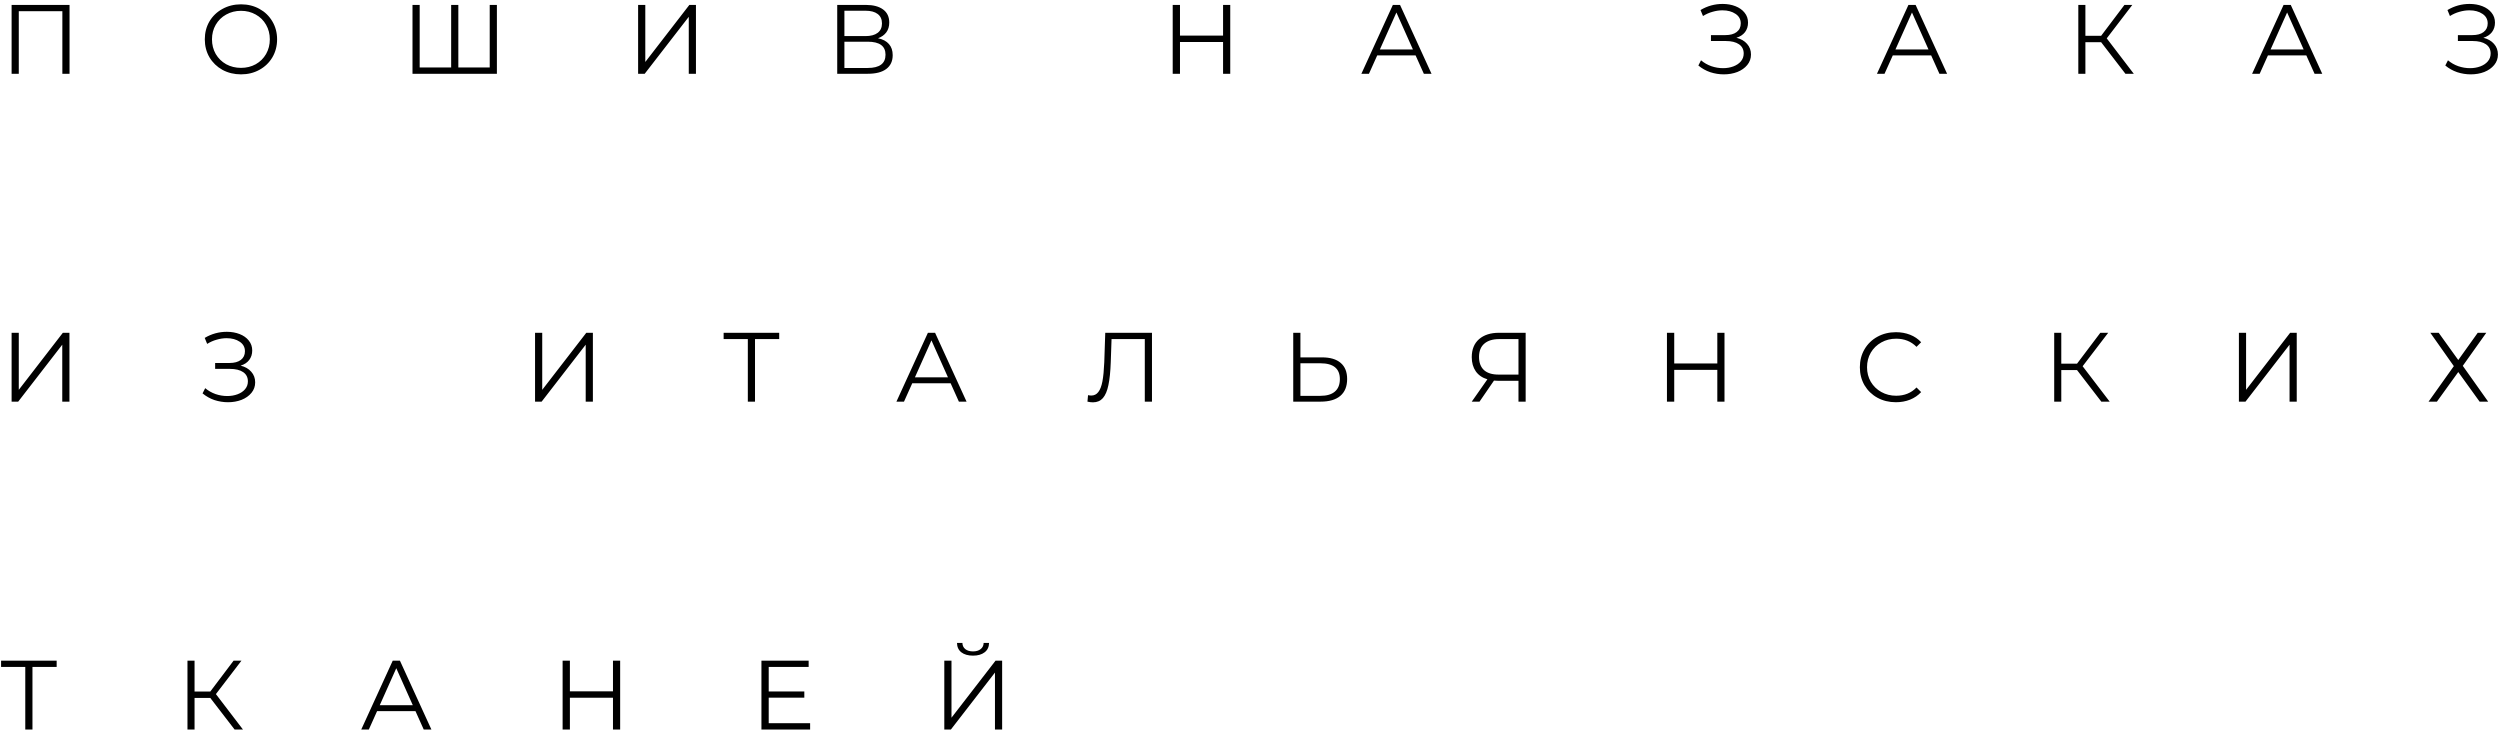 <?xml version="1.0" encoding="UTF-8"?> <svg xmlns="http://www.w3.org/2000/svg" width="305" height="89" viewBox="0 0 305 89" fill="none"> <path d="M8.484 0.6V9H7.608V1.368H2.292V9H1.416V0.6H8.484ZM29.402 9.072C28.57 9.072 27.814 8.888 27.134 8.52C26.462 8.144 25.934 7.632 25.55 6.984C25.174 6.336 24.986 5.608 24.986 4.8C24.986 3.992 25.174 3.264 25.55 2.616C25.934 1.968 26.462 1.46 27.134 1.092C27.814 0.716 28.57 0.528 29.402 0.528C30.234 0.528 30.982 0.712 31.646 1.08C32.318 1.448 32.846 1.96 33.23 2.616C33.614 3.264 33.806 3.992 33.806 4.8C33.806 5.608 33.614 6.34 33.23 6.996C32.846 7.644 32.318 8.152 31.646 8.52C30.982 8.888 30.234 9.072 29.402 9.072ZM29.402 8.28C30.066 8.28 30.666 8.132 31.202 7.836C31.738 7.532 32.158 7.116 32.462 6.588C32.766 6.052 32.918 5.456 32.918 4.8C32.918 4.144 32.766 3.552 32.462 3.024C32.158 2.488 31.738 2.072 31.202 1.776C30.666 1.472 30.066 1.32 29.402 1.32C28.738 1.32 28.134 1.472 27.59 1.776C27.054 2.072 26.63 2.488 26.318 3.024C26.014 3.552 25.862 4.144 25.862 4.8C25.862 5.456 26.014 6.052 26.318 6.588C26.63 7.116 27.054 7.532 27.59 7.836C28.134 8.132 28.738 8.28 29.402 8.28ZM60.621 0.6V9H50.325V0.6H51.201V8.232H55.041V0.6H55.917V8.232H59.745V0.6H60.621ZM77.85 0.6H78.726V7.56L84.102 0.6H84.906V9H84.03V2.052L78.654 9H77.85V0.6ZM107.121 4.668C107.705 4.788 108.149 5.024 108.453 5.376C108.757 5.72 108.909 6.172 108.909 6.732C108.909 7.46 108.649 8.02 108.129 8.412C107.617 8.804 106.861 9 105.861 9H102.141V0.6H105.633C106.529 0.6 107.229 0.784 107.733 1.152C108.237 1.52 108.489 2.052 108.489 2.748C108.489 3.22 108.369 3.62 108.129 3.948C107.889 4.268 107.553 4.508 107.121 4.668ZM103.017 4.404H105.585C106.233 4.404 106.729 4.272 107.073 4.008C107.425 3.744 107.601 3.36 107.601 2.856C107.601 2.352 107.425 1.968 107.073 1.704C106.729 1.44 106.233 1.308 105.585 1.308H103.017V4.404ZM105.861 8.292C107.309 8.292 108.033 7.752 108.033 6.672C108.033 5.616 107.309 5.088 105.861 5.088H103.017V8.292H105.861ZM150.09 0.6V9H149.214V5.124H143.958V9H143.07V0.6H143.958V4.344H149.214V0.6H150.09ZM172.701 6.756H168.021L167.013 9H166.089L169.929 0.6H170.805L174.645 9H173.709L172.701 6.756ZM172.377 6.036L170.361 1.524L168.345 6.036H172.377ZM211.844 4.608C212.396 4.744 212.828 4.992 213.14 5.352C213.46 5.712 213.62 6.144 213.62 6.648C213.62 7.136 213.468 7.564 213.164 7.932C212.86 8.3 212.456 8.584 211.952 8.784C211.448 8.976 210.9 9.072 210.308 9.072C209.748 9.072 209.196 8.984 208.652 8.808C208.116 8.624 207.632 8.352 207.2 7.992L207.524 7.356C207.892 7.668 208.312 7.908 208.784 8.076C209.256 8.236 209.732 8.316 210.212 8.316C210.668 8.316 211.088 8.244 211.472 8.1C211.856 7.956 212.16 7.752 212.384 7.488C212.616 7.216 212.732 6.896 212.732 6.528C212.732 6.04 212.54 5.664 212.156 5.4C211.772 5.136 211.232 5.004 210.536 5.004H208.736V4.284H210.488C211.08 4.284 211.54 4.16 211.868 3.912C212.204 3.656 212.372 3.304 212.372 2.856C212.372 2.36 212.16 1.972 211.736 1.692C211.312 1.404 210.78 1.26 210.14 1.26C209.74 1.26 209.336 1.32 208.928 1.44C208.52 1.552 208.132 1.724 207.764 1.956L207.464 1.224C208.296 0.728 209.196 0.48 210.164 0.48C210.732 0.48 211.252 0.572 211.724 0.756C212.196 0.94 212.568 1.204 212.84 1.548C213.12 1.892 213.26 2.296 213.26 2.76C213.26 3.208 213.136 3.596 212.888 3.924C212.64 4.244 212.292 4.472 211.844 4.608ZM235.601 6.756H230.921L229.913 9H228.989L232.829 0.6H233.705L237.545 9H236.609L235.601 6.756ZM235.277 6.036L233.261 1.524L231.245 6.036H235.277ZM256.338 5.148H254.418V9H253.554V0.6H254.418V4.368H256.338L259.182 0.6H260.142L257.022 4.68L260.322 9H259.302L256.338 5.148ZM281.369 6.756H276.689L275.681 9H274.757L278.597 0.6H279.473L283.313 9H282.377L281.369 6.756ZM281.045 6.036L279.029 1.524L277.013 6.036H281.045ZM302.971 4.608C303.523 4.744 303.955 4.992 304.267 5.352C304.587 5.712 304.747 6.144 304.747 6.648C304.747 7.136 304.595 7.564 304.291 7.932C303.987 8.3 303.583 8.584 303.079 8.784C302.575 8.976 302.027 9.072 301.435 9.072C300.875 9.072 300.323 8.984 299.779 8.808C299.243 8.624 298.759 8.352 298.327 7.992L298.651 7.356C299.019 7.668 299.439 7.908 299.911 8.076C300.383 8.236 300.859 8.316 301.339 8.316C301.795 8.316 302.215 8.244 302.599 8.1C302.983 7.956 303.287 7.752 303.511 7.488C303.743 7.216 303.859 6.896 303.859 6.528C303.859 6.04 303.667 5.664 303.283 5.4C302.899 5.136 302.359 5.004 301.663 5.004H299.863V4.284H301.615C302.207 4.284 302.667 4.16 302.995 3.912C303.331 3.656 303.499 3.304 303.499 2.856C303.499 2.36 303.287 1.972 302.863 1.692C302.439 1.404 301.907 1.26 301.267 1.26C300.867 1.26 300.463 1.32 300.055 1.44C299.647 1.552 299.259 1.724 298.891 1.956L298.591 1.224C299.423 0.728 300.323 0.48 301.291 0.48C301.859 0.48 302.379 0.572 302.851 0.756C303.323 0.94 303.695 1.204 303.967 1.548C304.247 1.892 304.387 2.296 304.387 2.76C304.387 3.208 304.263 3.596 304.015 3.924C303.767 4.244 303.419 4.472 302.971 4.608ZM1.416 40.6H2.292V47.56L7.668 40.6H8.472V49H7.596V42.052L2.22 49H1.416V40.6ZM29.355 44.608C29.907 44.744 30.339 44.992 30.651 45.352C30.971 45.712 31.131 46.144 31.131 46.648C31.131 47.136 30.979 47.564 30.675 47.932C30.371 48.3 29.967 48.584 29.463 48.784C28.959 48.976 28.411 49.072 27.819 49.072C27.259 49.072 26.707 48.984 26.163 48.808C25.627 48.624 25.143 48.352 24.711 47.992L25.035 47.356C25.403 47.668 25.823 47.908 26.295 48.076C26.767 48.236 27.243 48.316 27.723 48.316C28.179 48.316 28.599 48.244 28.983 48.1C29.367 47.956 29.671 47.752 29.895 47.488C30.127 47.216 30.243 46.896 30.243 46.528C30.243 46.04 30.051 45.664 29.667 45.4C29.283 45.136 28.743 45.004 28.047 45.004H26.247V44.284H27.999C28.591 44.284 29.051 44.16 29.379 43.912C29.715 43.656 29.883 43.304 29.883 42.856C29.883 42.36 29.671 41.972 29.247 41.692C28.823 41.404 28.291 41.26 27.651 41.26C27.251 41.26 26.847 41.32 26.439 41.44C26.031 41.552 25.643 41.724 25.275 41.956L24.975 41.224C25.807 40.728 26.707 40.48 27.675 40.48C28.243 40.48 28.763 40.572 29.235 40.756C29.707 40.94 30.079 41.204 30.351 41.548C30.631 41.892 30.771 42.296 30.771 42.76C30.771 43.208 30.647 43.596 30.399 43.924C30.151 44.244 29.803 44.472 29.355 44.608ZM65.276 40.6H66.152V47.56L71.528 40.6H72.332V49H71.456V42.052L66.08 49H65.276V40.6ZM95.063 41.368H92.111V49H91.235V41.368H88.283V40.6H95.063V41.368ZM115.976 46.756H111.296L110.288 49H109.364L113.204 40.6H114.08L117.92 49H116.984L115.976 46.756ZM115.652 46.036L113.636 41.524L111.62 46.036H115.652ZM140.541 40.6V49H139.665V41.368H135.609L135.513 44.176C135.473 45.336 135.377 46.272 135.225 46.984C135.081 47.688 134.857 48.216 134.553 48.568C134.249 48.912 133.845 49.084 133.341 49.084C133.125 49.084 132.901 49.056 132.669 49L132.741 48.208C132.877 48.24 133.009 48.256 133.137 48.256C133.489 48.256 133.773 48.116 133.989 47.836C134.213 47.556 134.381 47.124 134.493 46.54C134.605 45.948 134.681 45.168 134.721 44.2L134.841 40.6H140.541ZM161.291 43.6C162.283 43.6 163.039 43.824 163.559 44.272C164.087 44.72 164.351 45.376 164.351 46.24C164.351 47.144 164.071 47.832 163.511 48.304C162.959 48.768 162.159 49 161.111 49H157.775V40.6H158.651V43.6H161.291ZM161.087 48.292C161.863 48.292 162.451 48.12 162.851 47.776C163.259 47.432 163.463 46.924 163.463 46.252C163.463 44.964 162.671 44.32 161.087 44.32H158.651V48.292H161.087ZM186.13 40.6V49H185.254V46.456H182.746C182.634 46.456 182.474 46.448 182.266 46.432L180.502 49H179.554L181.462 46.276C180.846 46.092 180.374 45.768 180.046 45.304C179.718 44.832 179.554 44.256 179.554 43.576C179.554 42.632 179.85 41.9 180.442 41.38C181.042 40.86 181.85 40.6 182.866 40.6H186.13ZM180.442 43.552C180.442 44.24 180.642 44.772 181.042 45.148C181.45 45.516 182.042 45.7 182.818 45.7H185.254V41.368H182.902C182.118 41.368 181.51 41.556 181.078 41.932C180.654 42.3 180.442 42.84 180.442 43.552ZM210.388 40.6V49H209.512V45.124H204.256V49H203.368V40.6H204.256V44.344H209.512V40.6H210.388ZM231.295 49.072C230.463 49.072 229.711 48.888 229.039 48.52C228.375 48.152 227.851 47.644 227.467 46.996C227.091 46.34 226.903 45.608 226.903 44.8C226.903 43.992 227.091 43.264 227.467 42.616C227.851 41.96 228.379 41.448 229.051 41.08C229.723 40.712 230.475 40.528 231.307 40.528C231.931 40.528 232.507 40.632 233.035 40.84C233.563 41.048 234.011 41.352 234.379 41.752L233.815 42.316C233.159 41.652 232.331 41.32 231.331 41.32C230.667 41.32 230.063 41.472 229.519 41.776C228.975 42.08 228.547 42.496 228.235 43.024C227.931 43.552 227.779 44.144 227.779 44.8C227.779 45.456 227.931 46.048 228.235 46.576C228.547 47.104 228.975 47.52 229.519 47.824C230.063 48.128 230.667 48.28 231.331 48.28C232.339 48.28 233.167 47.944 233.815 47.272L234.379 47.836C234.011 48.236 233.559 48.544 233.023 48.76C232.495 48.968 231.919 49.072 231.295 49.072ZM253.397 45.148H251.477V49H250.613V40.6H251.477V44.368H253.397L256.241 40.6H257.201L254.081 44.68L257.381 49H256.361L253.397 45.148ZM273.146 40.6H274.022V47.56L279.398 40.6H280.202V49H279.326V42.052L273.95 49H273.146V40.6ZM297.52 40.6L299.908 43.924L302.284 40.6H303.328L300.46 44.632L303.556 49H302.512L299.908 45.388L297.304 49H296.284L299.368 44.668L296.5 40.6H297.52ZM6.912 81.368H3.96V89H3.084V81.368H0.132V80.6H6.912V81.368ZM25.655 85.148H23.735V89H22.871V80.6H23.735V84.368H25.655L28.499 80.6H29.459L26.339 84.68L29.639 89H28.619L25.655 85.148ZM50.686 86.756H46.006L44.998 89H44.074L47.914 80.6H48.79L52.63 89H51.694L50.686 86.756ZM50.362 86.036L48.346 81.524L46.33 86.036H50.362ZM75.659 80.6V89H74.783V85.124H69.527V89H68.639V80.6H69.527V84.344H74.783V80.6H75.659ZM98.835 88.232V89H92.895V80.6H98.655V81.368H93.783V84.356H98.127V85.112H93.783V88.232H98.835ZM115.205 80.6H116.081V87.56L121.457 80.6H122.261V89H121.385V82.052L116.009 89H115.205V80.6ZM118.709 79.988C118.109 79.988 117.633 79.852 117.281 79.58C116.937 79.308 116.761 78.928 116.753 78.44H117.413C117.421 78.76 117.541 79.012 117.773 79.196C118.005 79.38 118.317 79.472 118.709 79.472C119.093 79.472 119.401 79.38 119.633 79.196C119.873 79.012 119.997 78.76 120.005 78.44H120.665C120.657 78.928 120.477 79.308 120.125 79.58C119.773 79.852 119.301 79.988 118.709 79.988Z" fill="black"></path> </svg> 